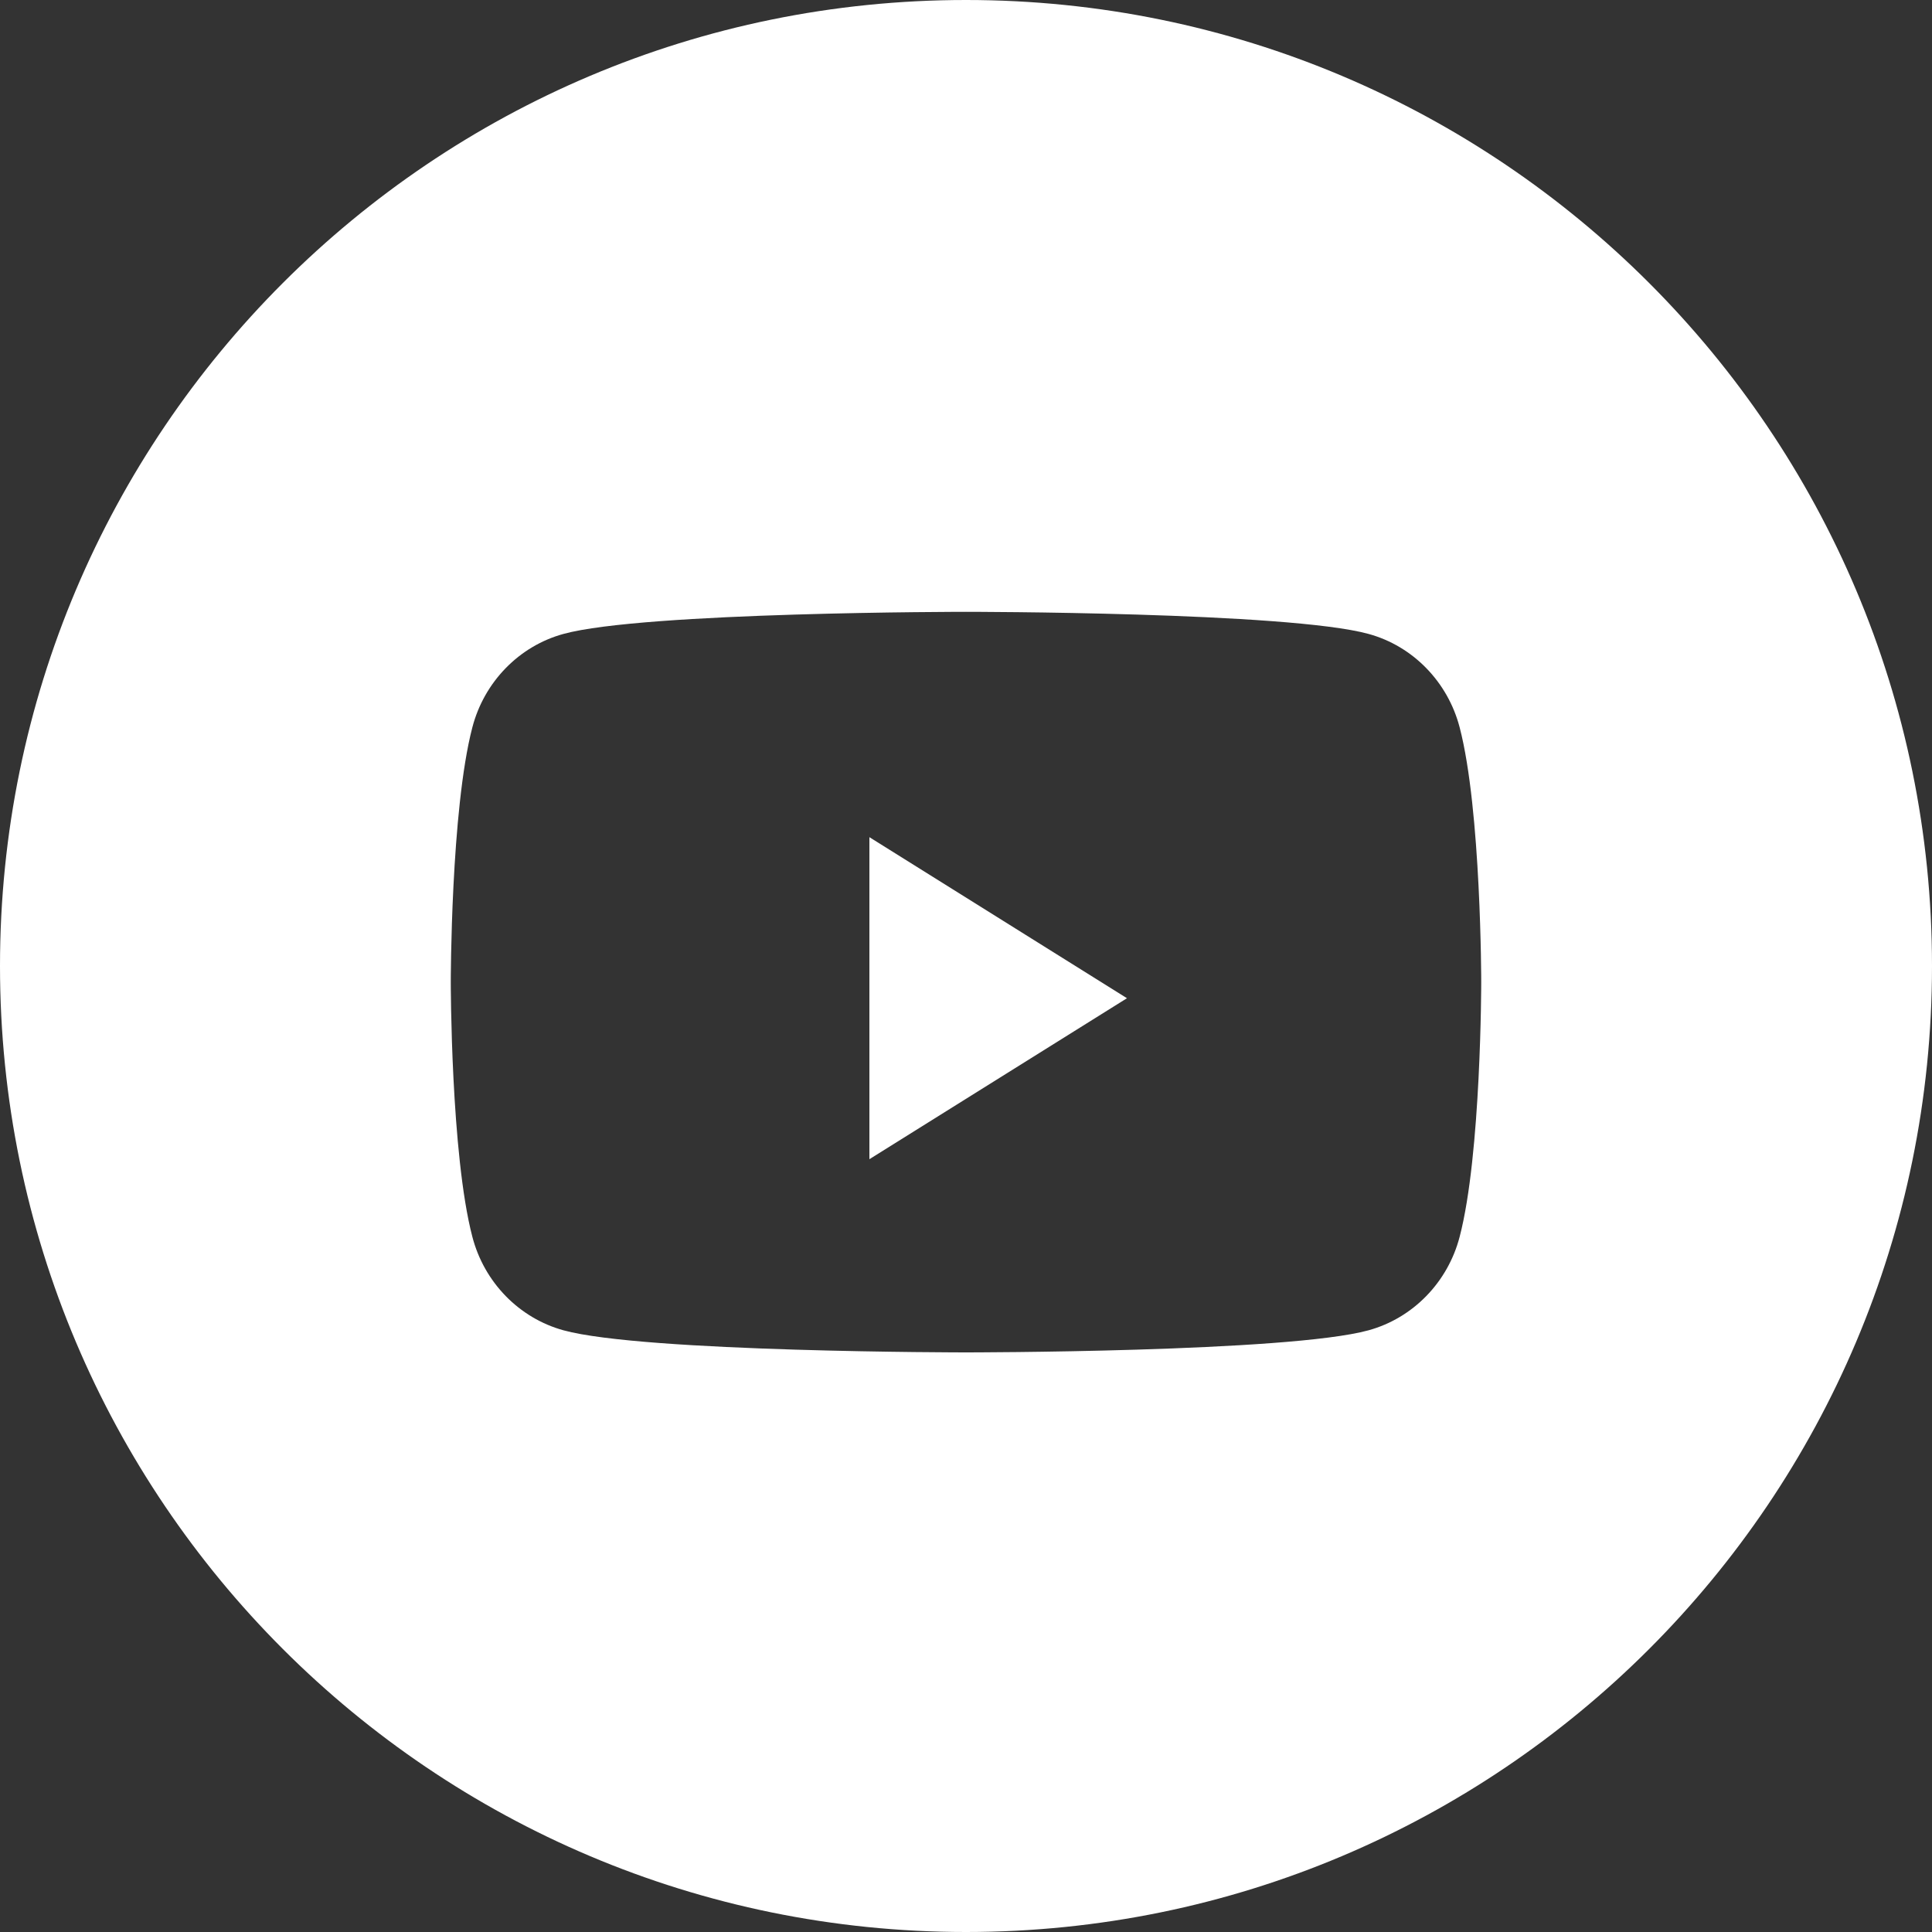 <svg width="25" height="25" viewBox="0 0 25 25" fill="none" xmlns="http://www.w3.org/2000/svg">
<rect x="0" y="0" width="25" height="25" fill="#333333" stroke="none"/>
<path fill-rule="evenodd" clip-rule="evenodd" d="M12.5 0C5.596 0 0 5.596 0 12.5C0 19.404 5.596 25 12.5 25C19.404 25 25 19.404 25 12.5C25 5.596 19.404 0 12.5 0ZM17.709 8.203C18.283 8.36 18.735 8.824 18.888 9.413C19.167 10.481 19.167 12.708 19.167 12.708C19.167 12.708 19.167 14.936 18.888 16.003C18.735 16.593 18.283 17.056 17.709 17.214C16.669 17.5 12.5 17.5 12.5 17.5C12.5 17.5 8.331 17.5 7.291 17.214C6.717 17.056 6.265 16.593 6.112 16.003C5.833 14.936 5.833 12.708 5.833 12.708C5.833 12.708 5.833 10.481 6.112 9.413C6.265 8.824 6.717 8.36 7.291 8.203C8.331 7.917 12.5 7.917 12.5 7.917C12.5 7.917 16.669 7.917 17.709 8.203Z" fill="white"/>
<path d="M11.25 15V10.833L14.583 12.917L11.25 15Z" fill="white"/>
</svg>
